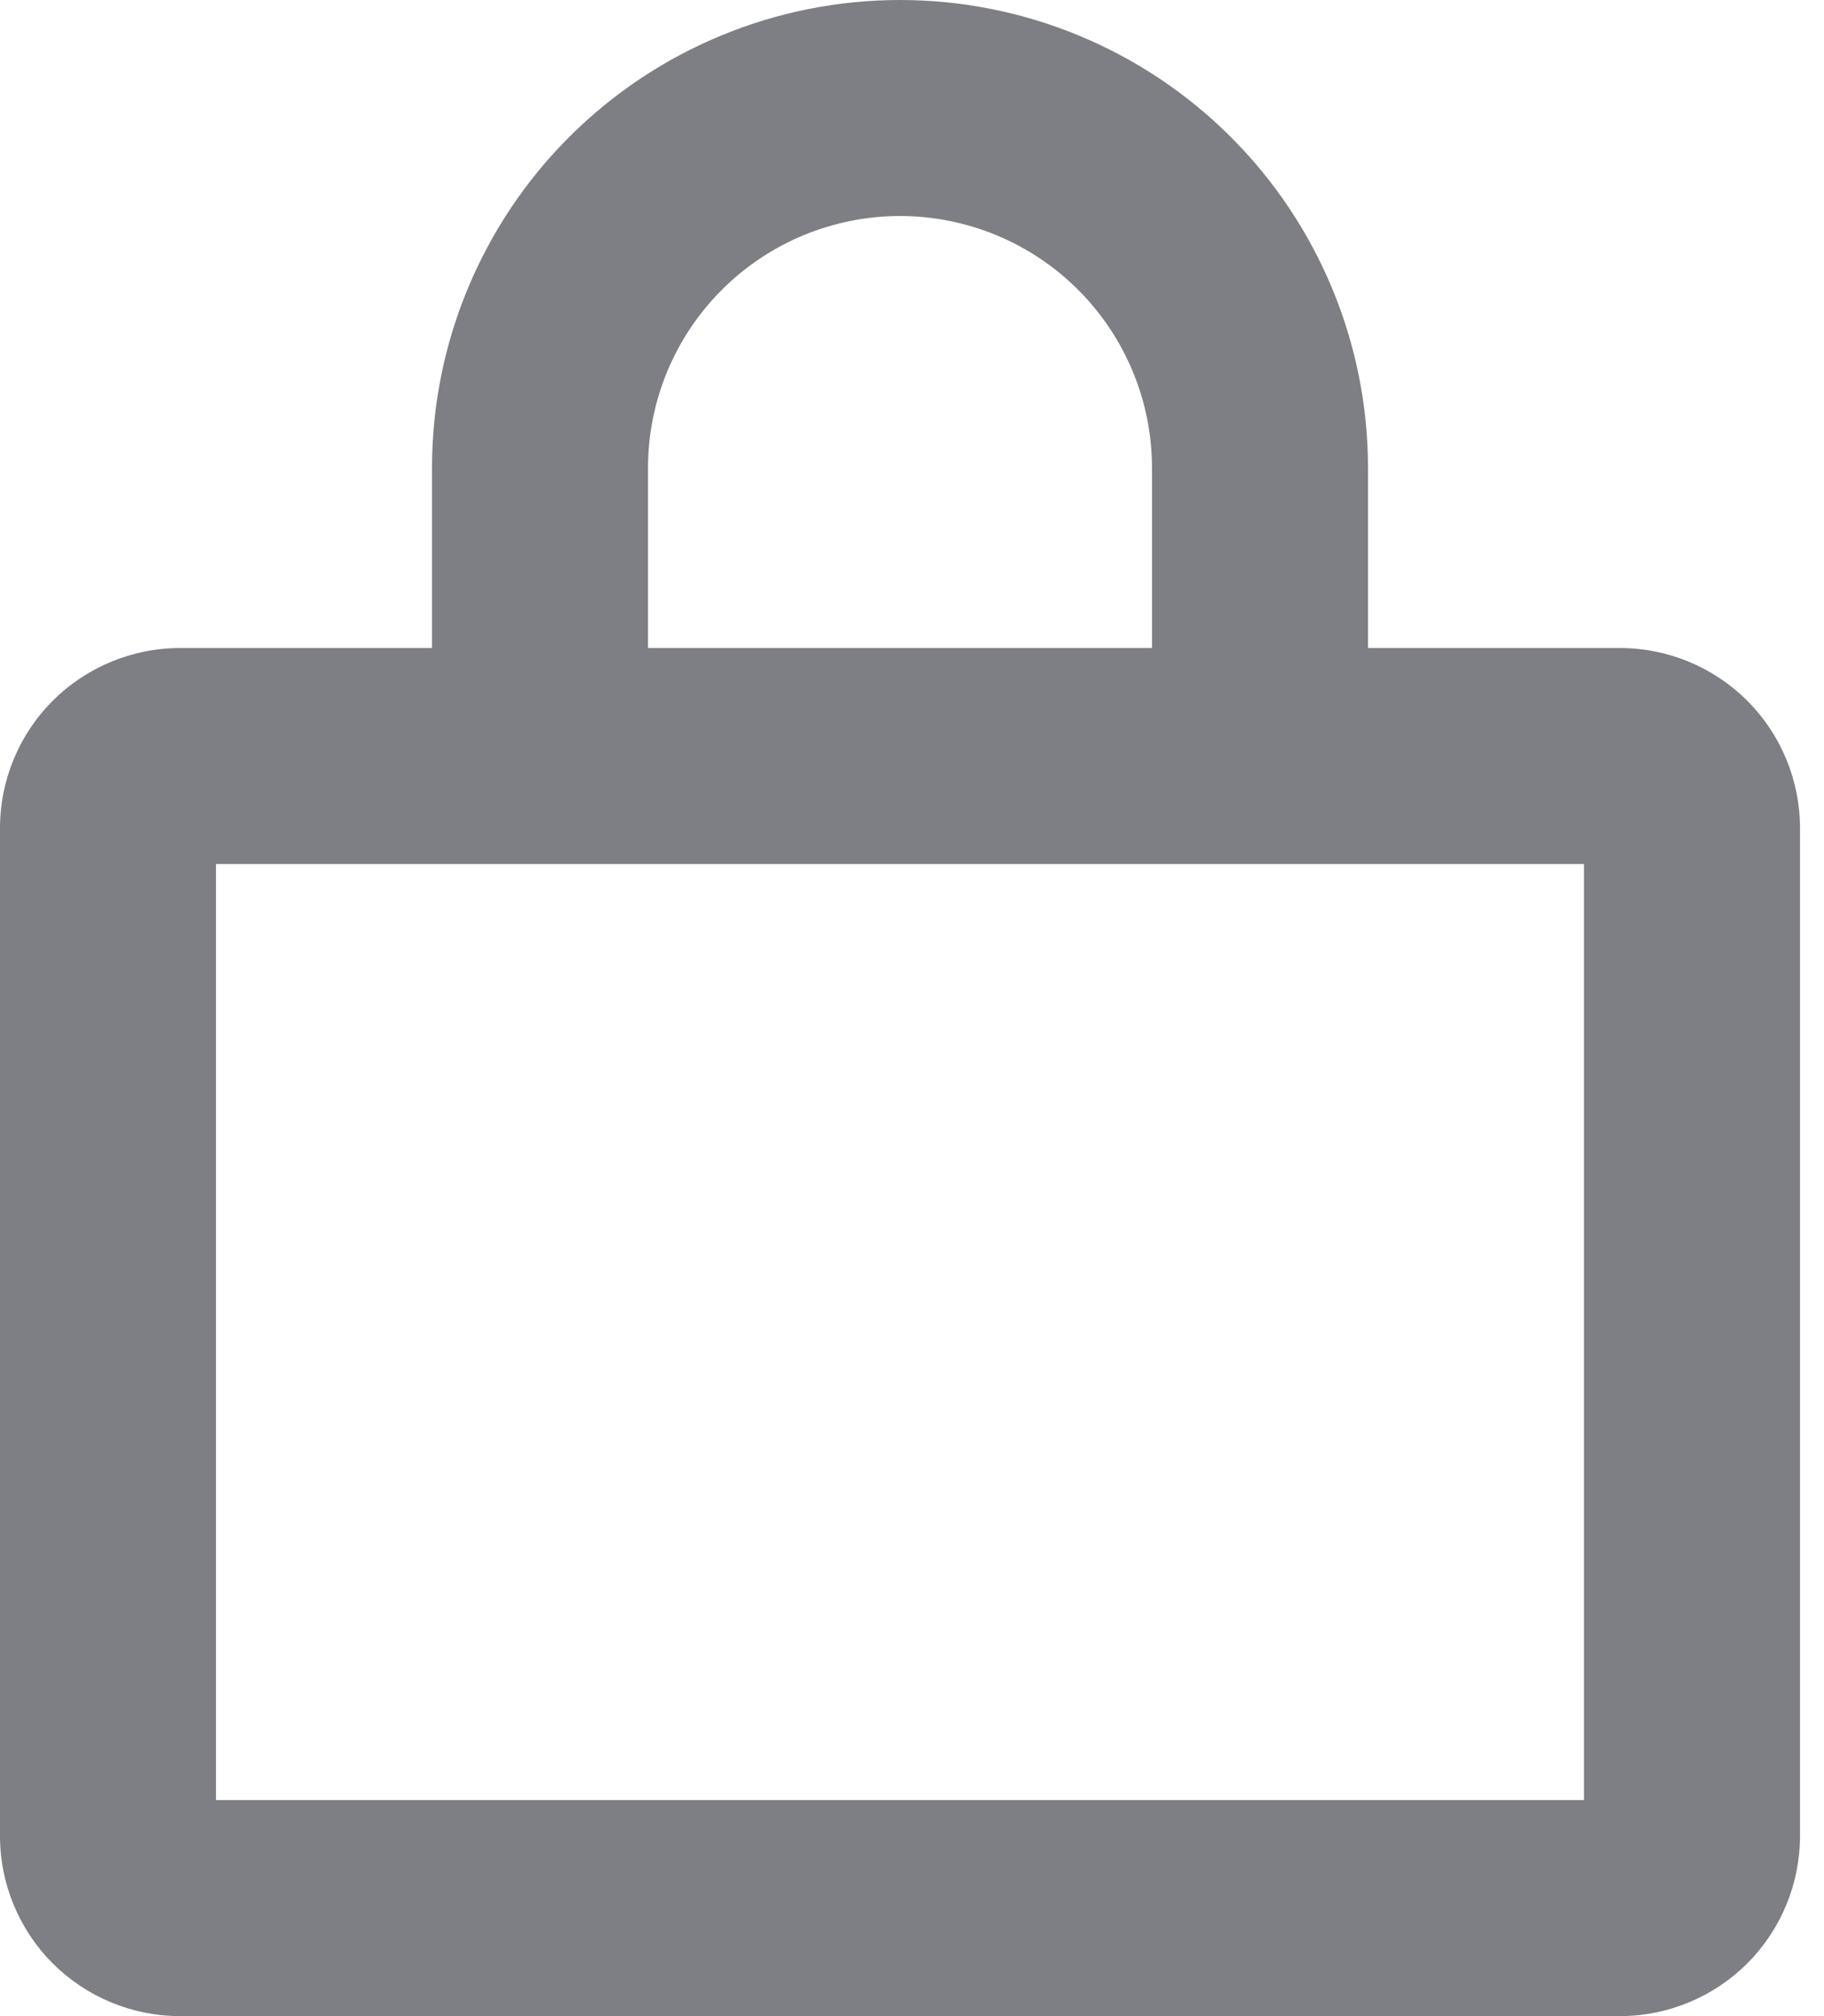 <svg width="19" height="21" viewBox="0 0 19 21" fill="none" xmlns="http://www.w3.org/2000/svg">
<path d="M16.875 6.75H14.25V4.875C14.25 3.582 13.736 2.342 12.822 1.428C11.908 0.514 10.668 0 9.375 0C8.082 0 6.842 0.514 5.928 1.428C5.014 2.342 4.5 3.582 4.5 4.875V6.75H1.875C1.378 6.75 0.901 6.948 0.549 7.299C0.198 7.651 0 8.128 0 8.625V19.125C0 19.622 0.198 20.099 0.549 20.451C0.901 20.802 1.378 21 1.875 21H16.875C17.372 21 17.849 20.802 18.201 20.451C18.552 20.099 18.75 19.622 18.75 19.125V8.625C18.75 8.128 18.552 7.651 18.201 7.299C17.849 6.948 17.372 6.75 16.875 6.75ZM6.75 4.875C6.75 4.179 7.027 3.511 7.519 3.019C8.011 2.527 8.679 2.25 9.375 2.25C10.071 2.25 10.739 2.527 11.231 3.019C11.723 3.511 12 4.179 12 4.875V6.75H6.75V4.875ZM16.5 18.75H2.25V9H16.5V18.75Z" fill="#7D7F85"/>
</svg>
